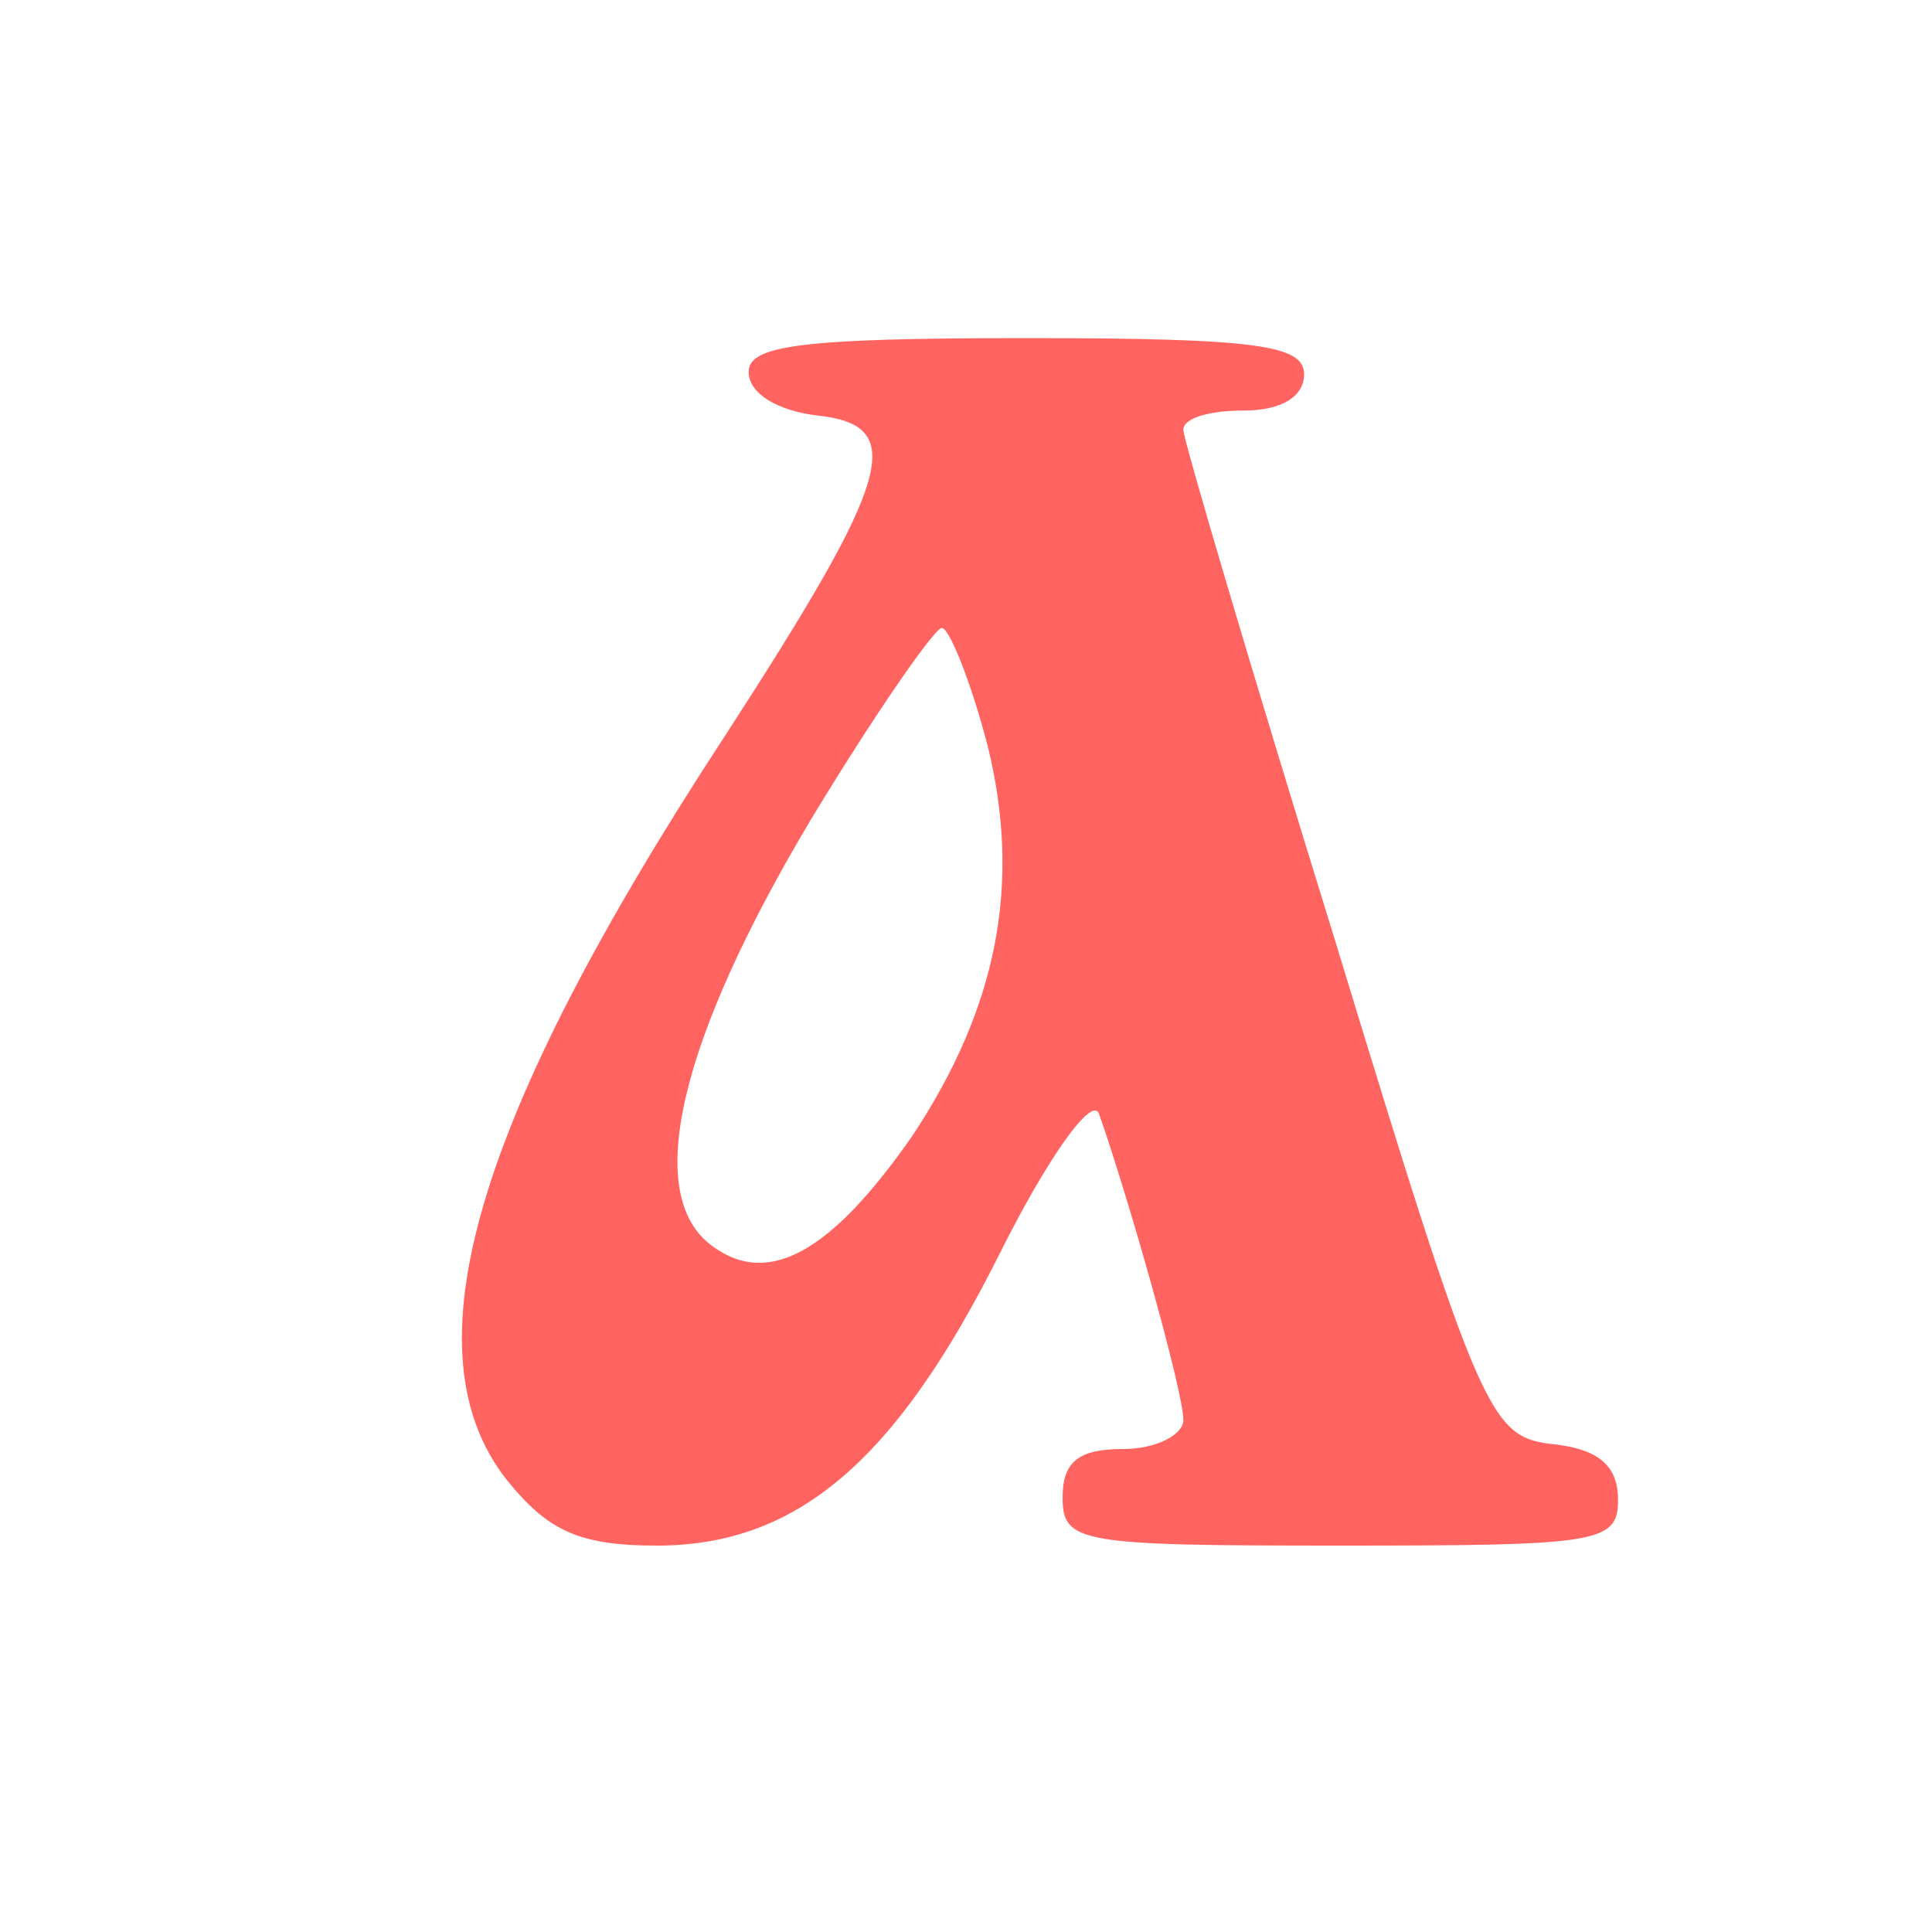 <?xml version="1.0" encoding="UTF-8"?> <svg xmlns="http://www.w3.org/2000/svg" width="80px" height="80px" viewBox="0 0 800 800" preserveAspectRatio="xMidYMid meet"> <g id="layer101" fill="#ff6461" stroke="none"> <path d="M210 613 c-42 -53 -14 -149 90 -308 70 -108 76 -129 38 -133 -16 -2 -28 -9 -28 -18 0 -11 22 -14 115 -14 96 0 115 3 115 15 0 9 -9 15 -25 15 -14 0 -25 3 -25 8 0 4 28 99 63 212 60 197 64 205 90 208 19 2 27 9 27 23 0 18 -8 19 -115 19 -108 0 -115 -1 -115 -20 0 -15 7 -20 25 -20 14 0 25 -6 25 -12 0 -12 -23 -93 -35 -127 -3 -7 -21 18 -41 58 -43 86 -84 121 -142 121 -32 0 -45 -6 -62 -27z m168 -143 c35 -53 45 -104 31 -161 -7 -27 -16 -49 -19 -49 -3 0 -28 36 -54 79 -55 92 -70 156 -41 177 23 17 49 3 83 -46z"></path> </g> </svg> 